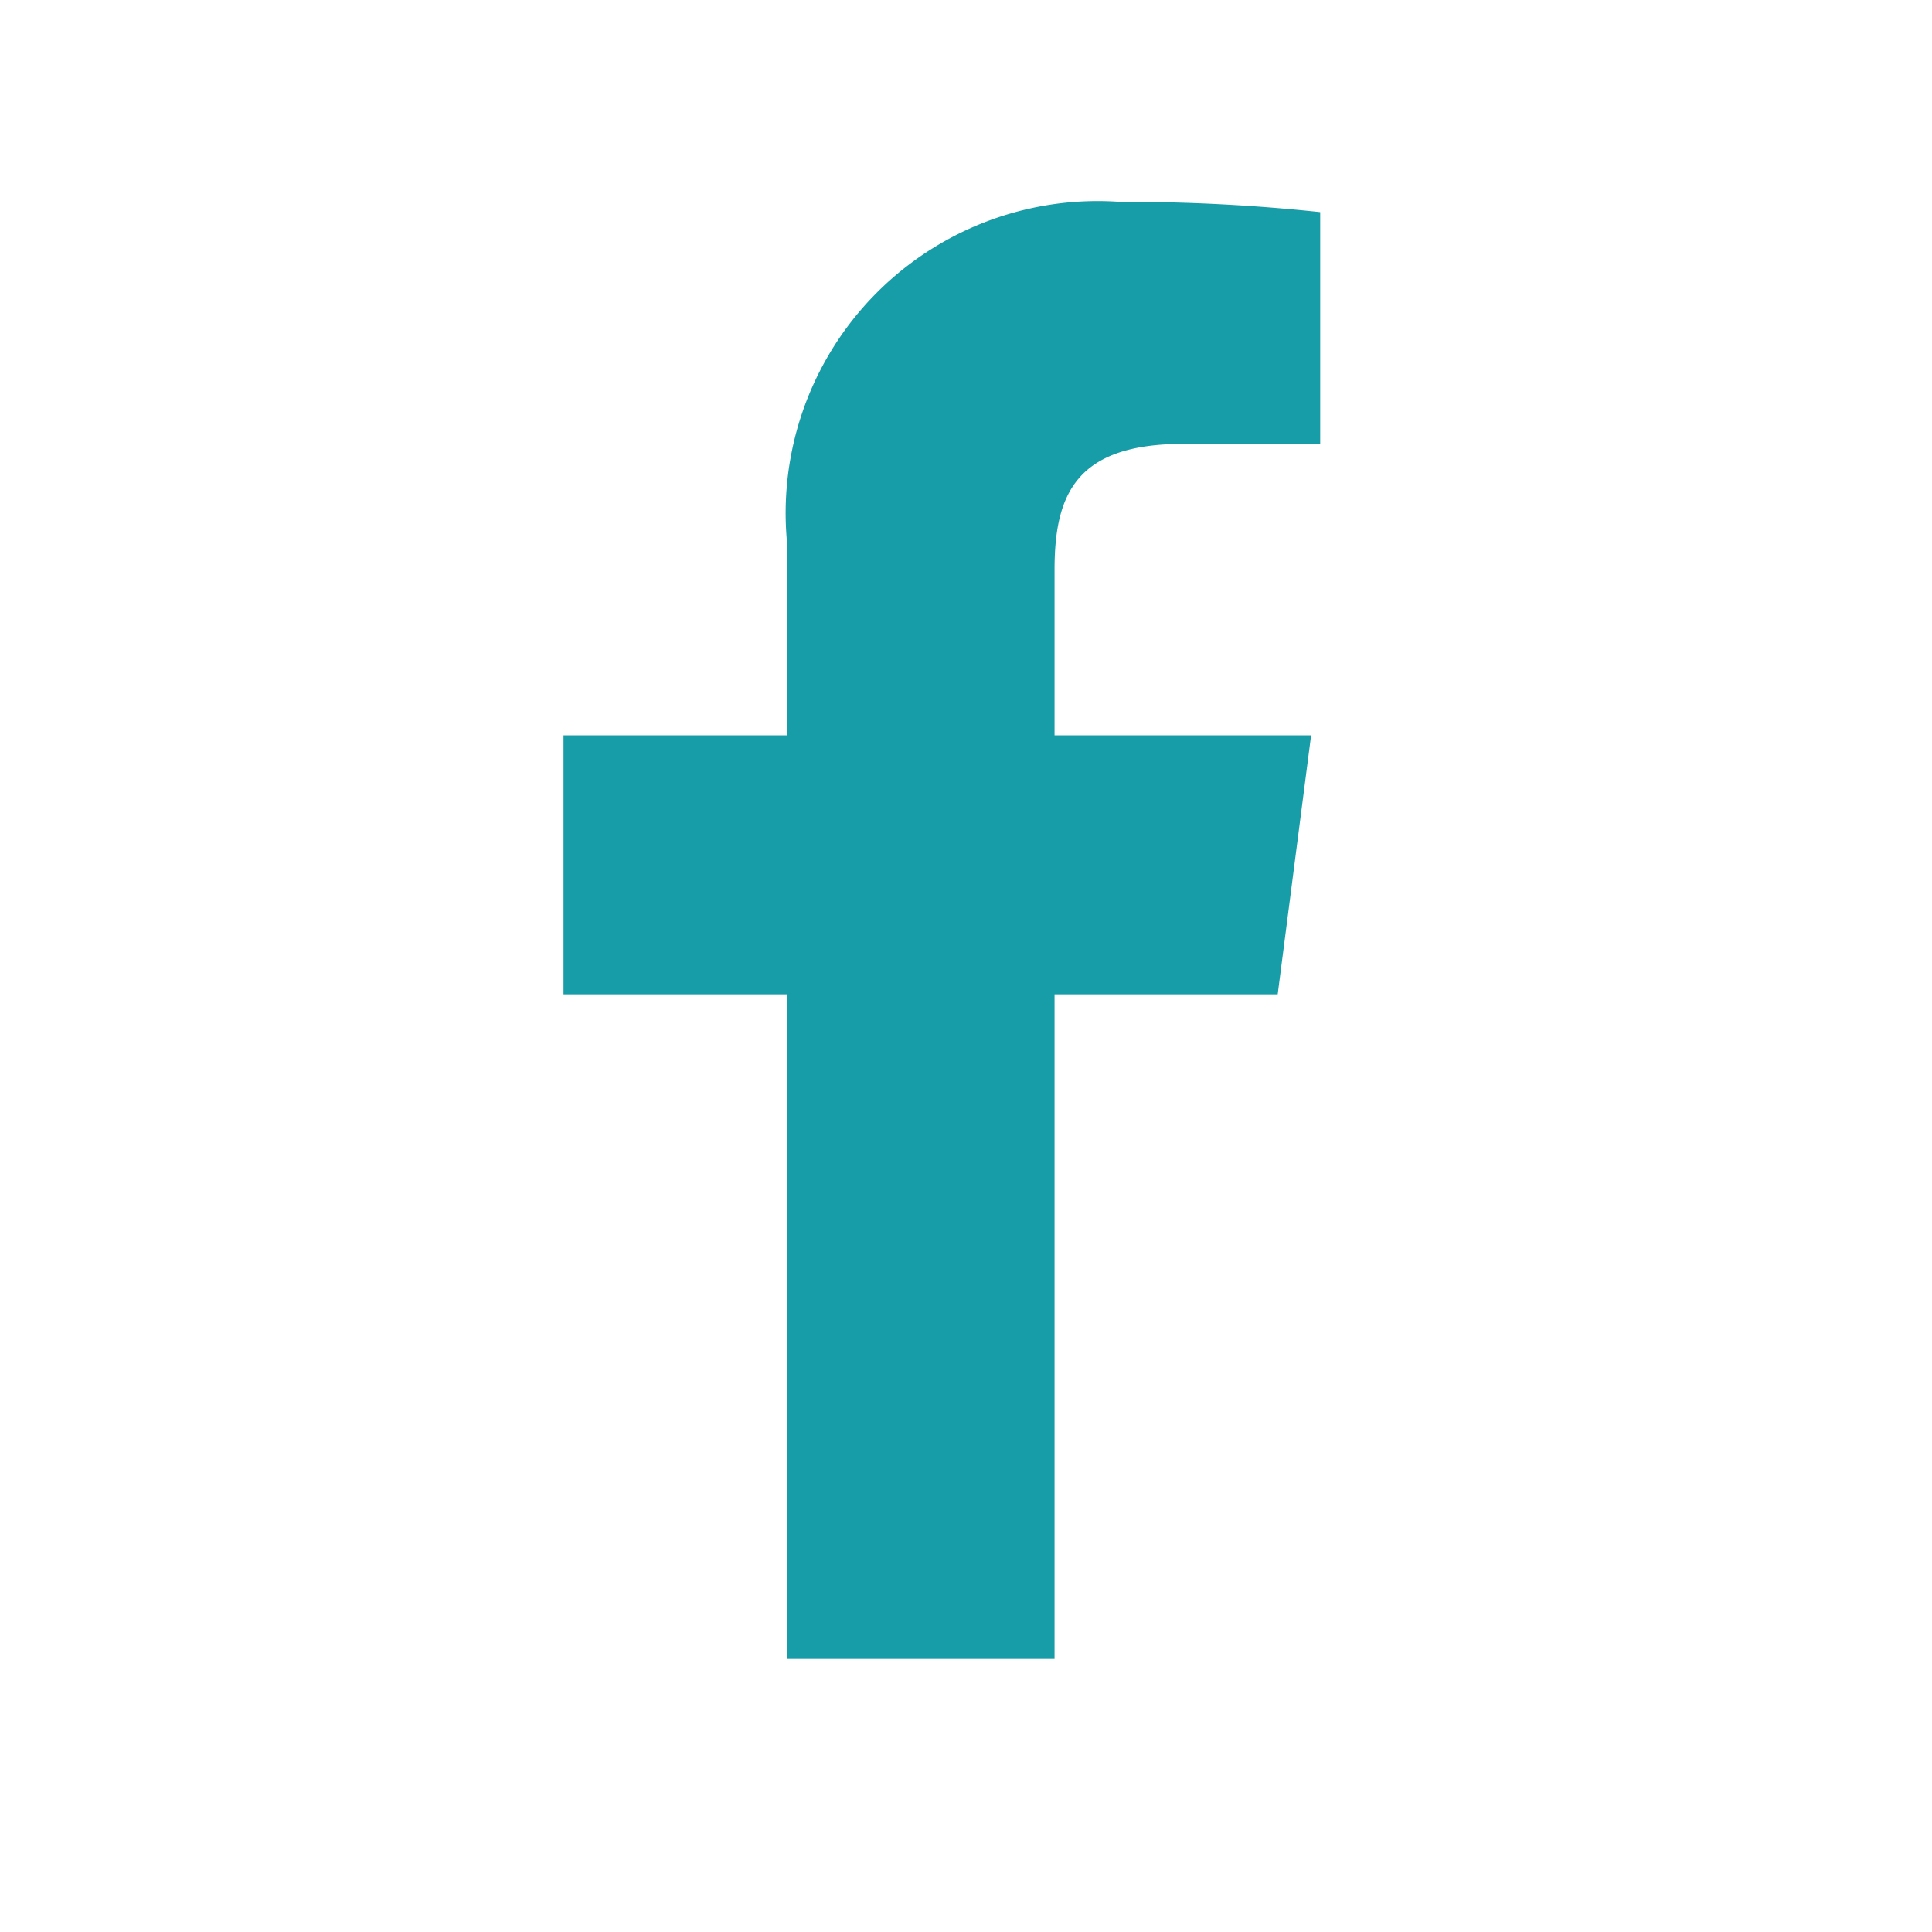 <svg xmlns="http://www.w3.org/2000/svg" xmlns:xlink="http://www.w3.org/1999/xlink" width="24" height="24" viewBox="0 0 24 24">
  <defs>
    <clipPath id="clip-path">
      <rect id="長方形_5293" data-name="長方形 5293" width="24" height="24" transform="translate(1218.883 1174.342)" fill="#fff" stroke="#707070" stroke-width="1"/>
    </clipPath>
  </defs>
  <g id="グループ_11395" data-name="グループ 11395" transform="translate(-1218.883 -1174.342)">
    <g id="マスクグループ_20" data-name="マスクグループ 20" clip-path="url(#clip-path)">
      <path id="パス_36385" data-name="パス 36385" d="M8.872,9.852l.415-3.217H6.1V4.58c0-.932.26-1.566,1.6-1.566H9.4V.135A22.718,22.718,0,0,0,6.917.008,3.876,3.876,0,0,0,2.779,4.261V6.635H0V9.852H2.779v8.256H6.1V9.852Z" transform="translate(1225.883 1176.842)" fill="#179da8"/>
    </g>
  </g>
</svg>
